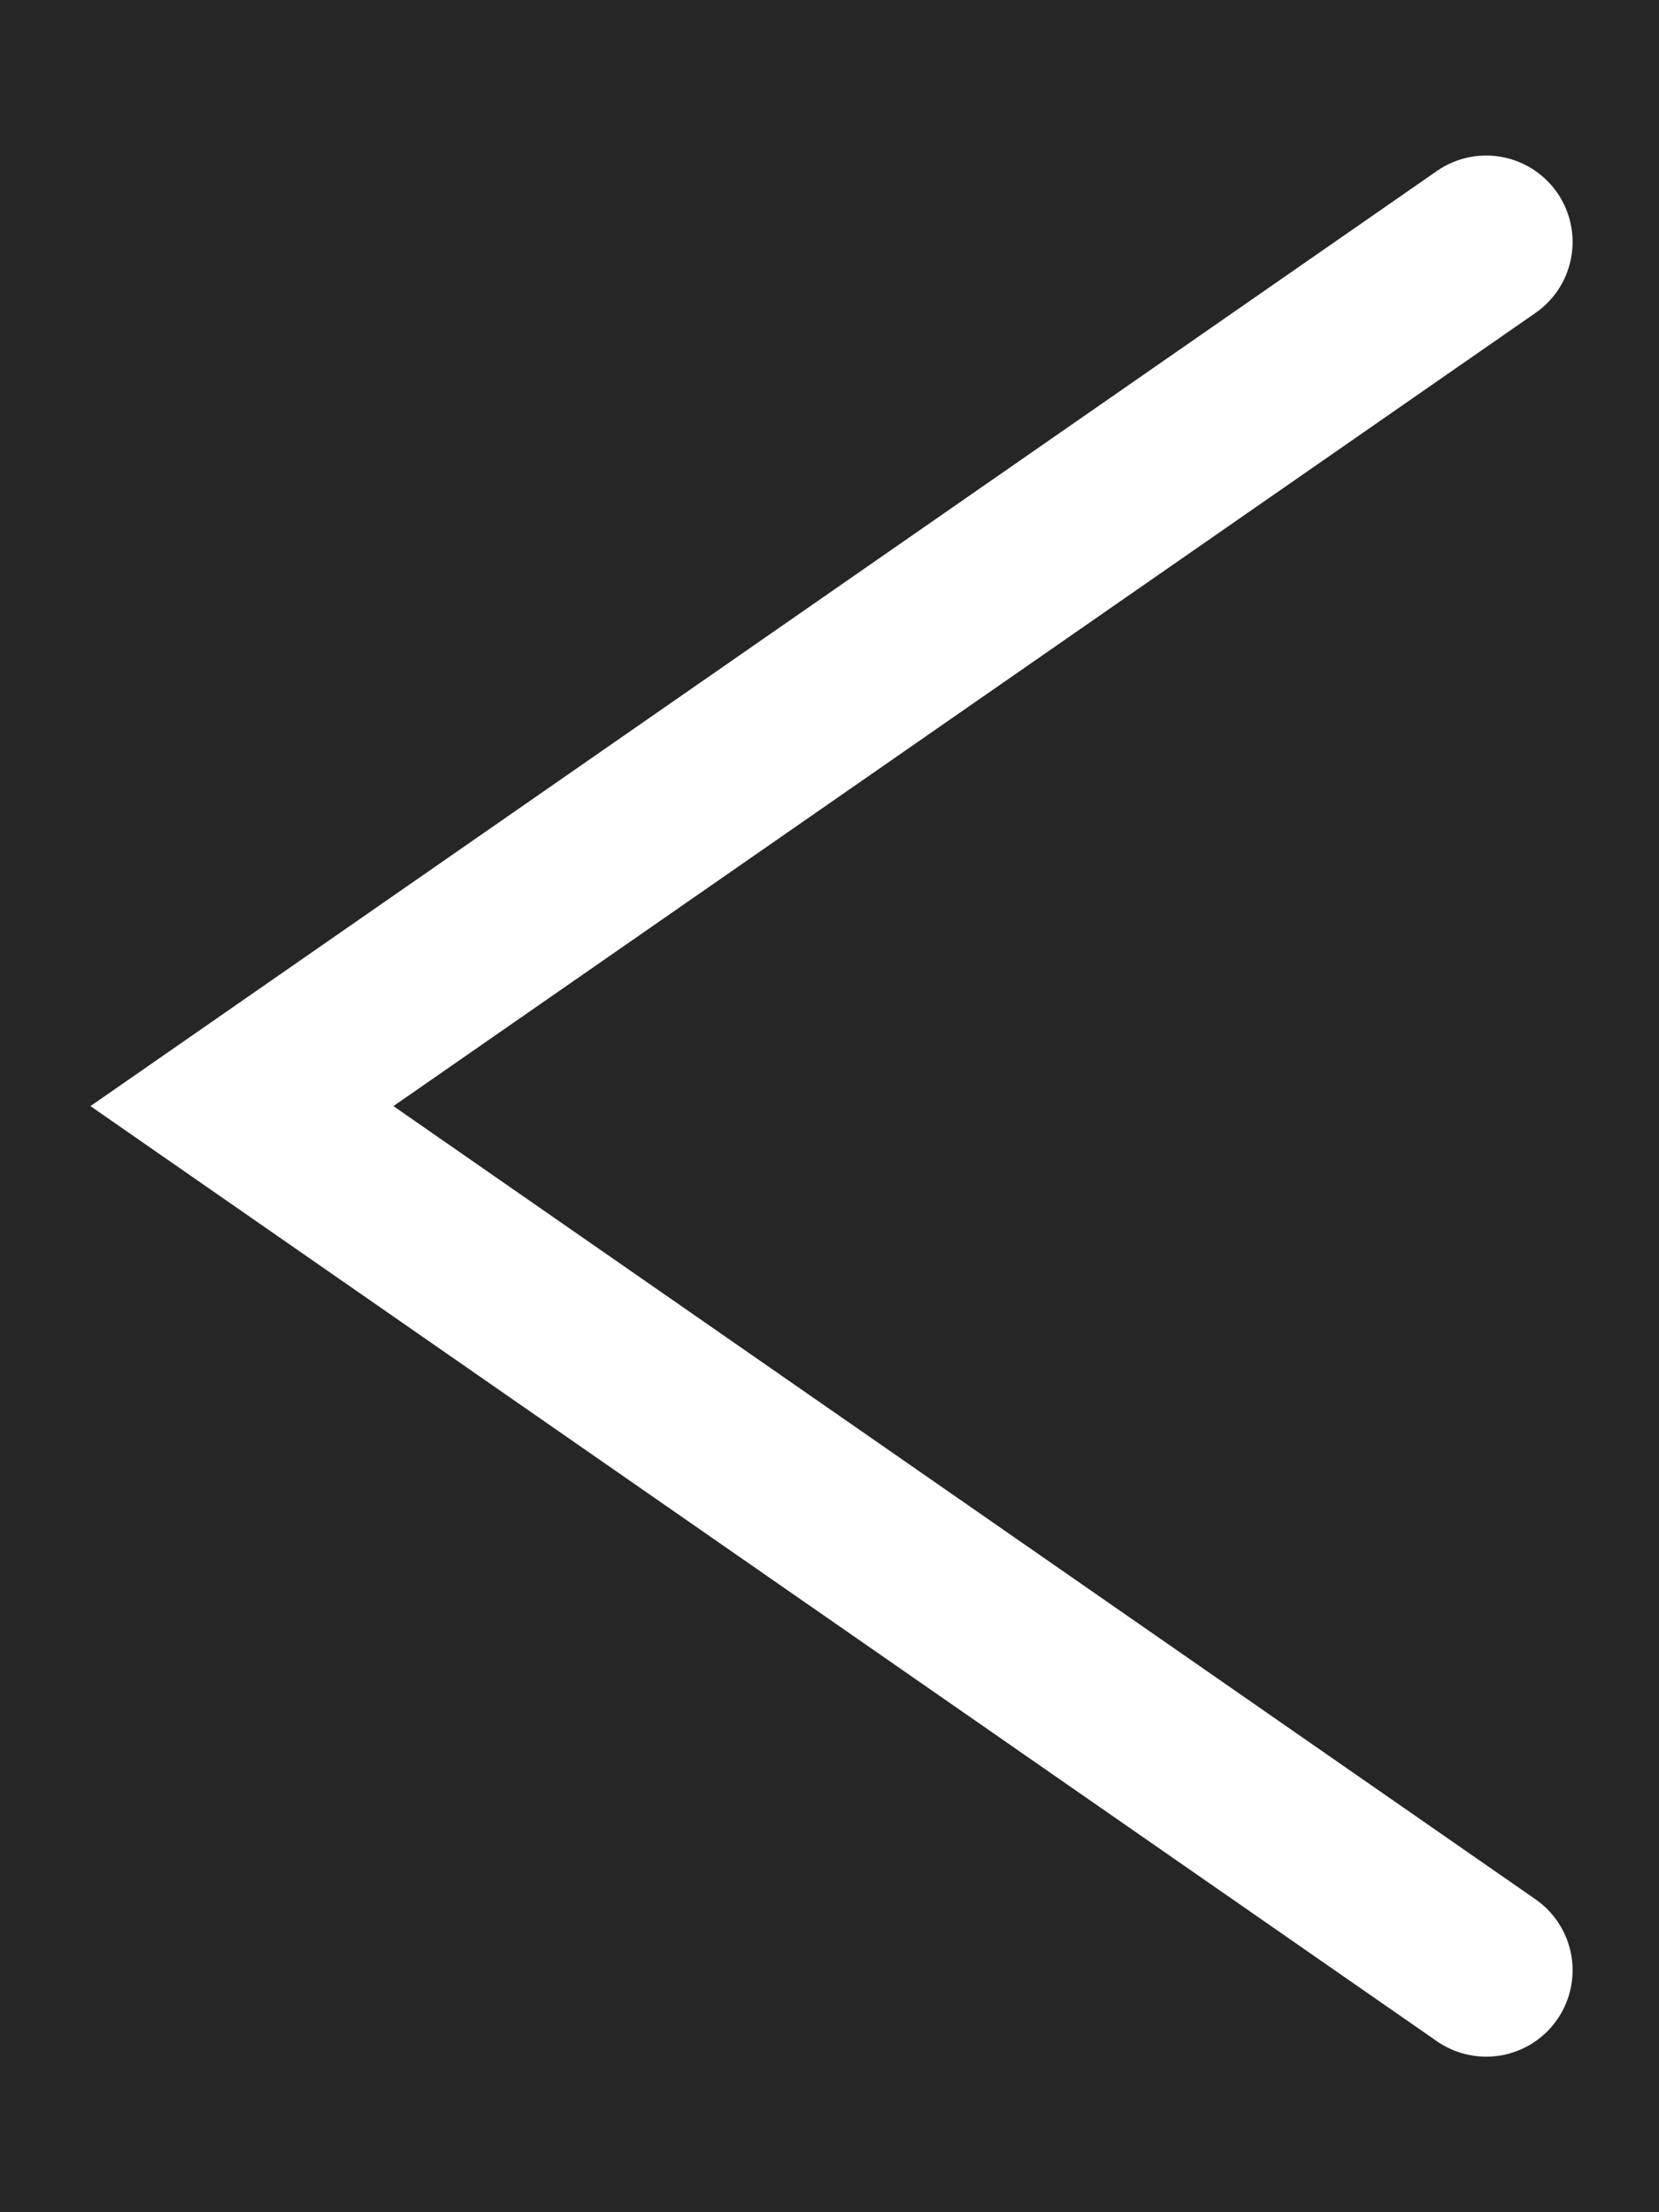 <svg xmlns="http://www.w3.org/2000/svg" viewBox="0 0 192 256" version="1.0">
  <rect x="0" y="0" width="192" height="256" fill="#808080" stroke="none"/>
  <rect width="192" height="256" opacity="0.7"/>
  <path stroke-linecap="round" stroke-width="20" fill="none" stroke="#fff" d="m172,28 l-144,100 144,100"/>
</svg>

